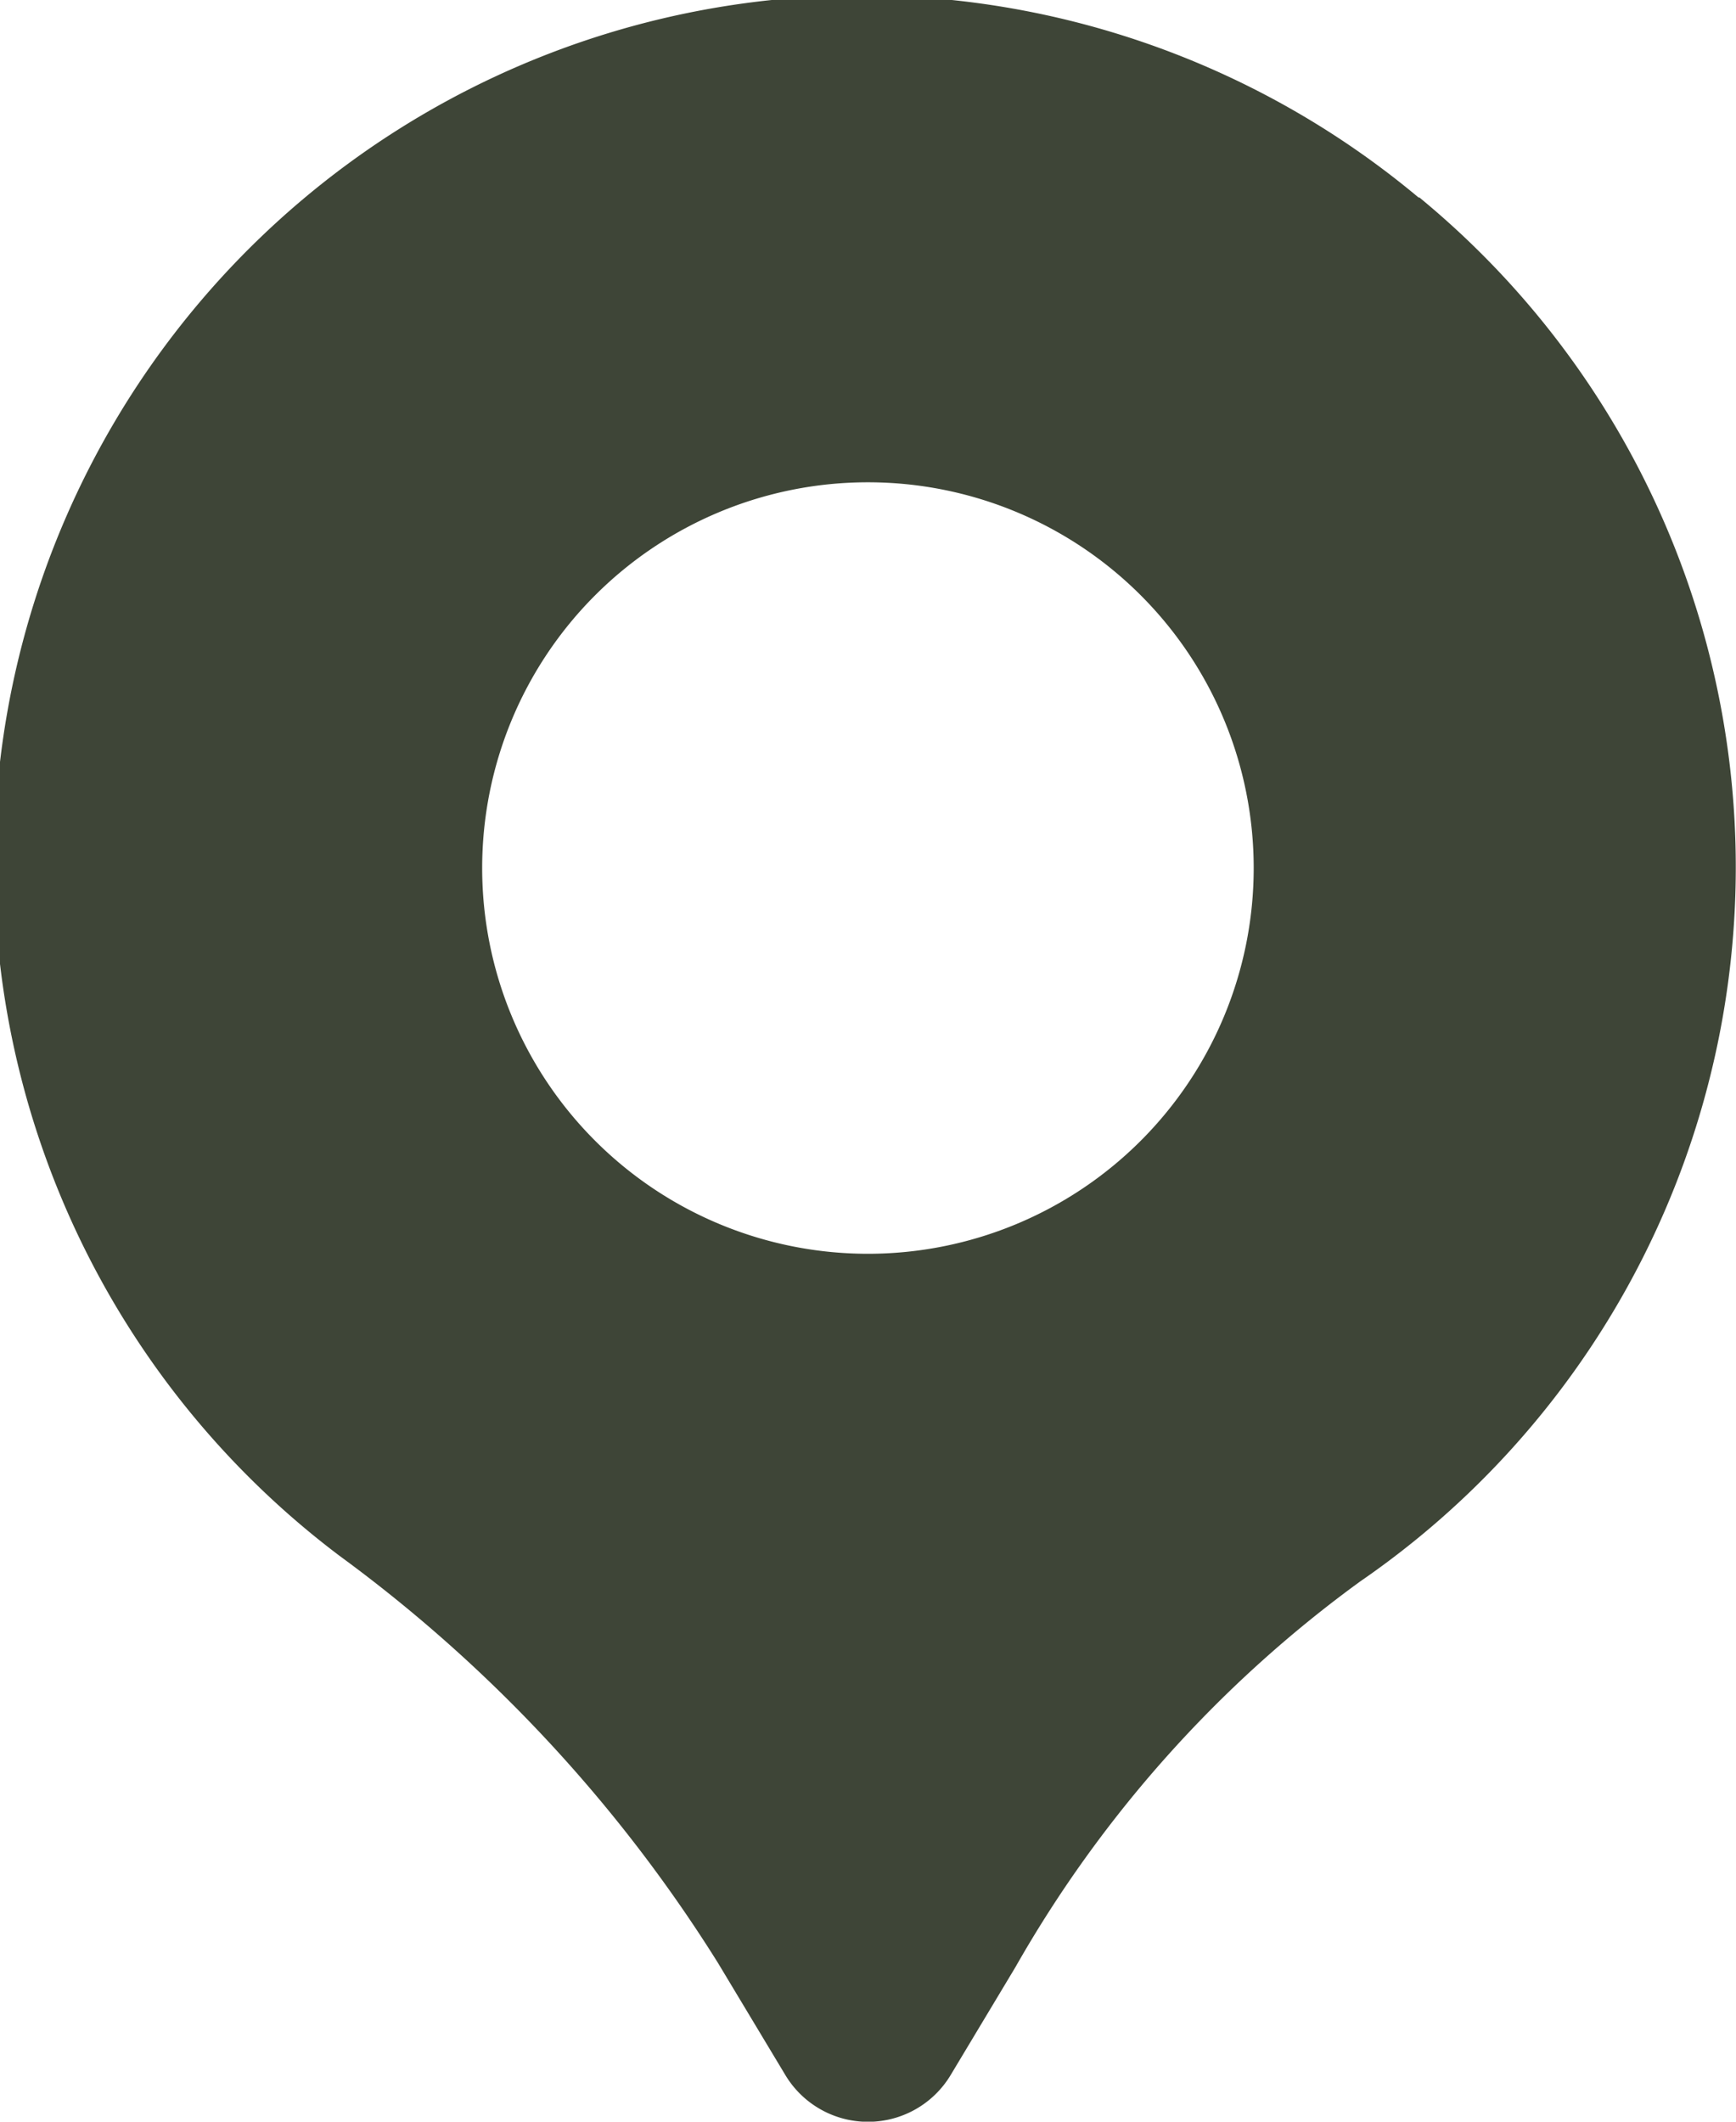 <svg xmlns="http://www.w3.org/2000/svg" width="13.091" height="16" viewBox="0 0 13.091 16">
  <path id="Path_90588" data-name="Path 90588" d="M13.7,2.49A6.543,6.543,0,1,0,5.563,12.733,11.091,11.091,0,0,1,8.414,15.8l.509.847a.727.727,0,0,0,1.247,0l.488-.813a9.251,9.251,0,0,1,2.6-2.909,6.538,6.538,0,0,0,.445-10.438ZM9.546,10.454a2.909,2.909,0,1,1,2.909-2.909A2.909,2.909,0,0,1,9.546,10.454Z" transform="translate(-3.001 -0.999)" fill="#3e4537"/>
</svg>
